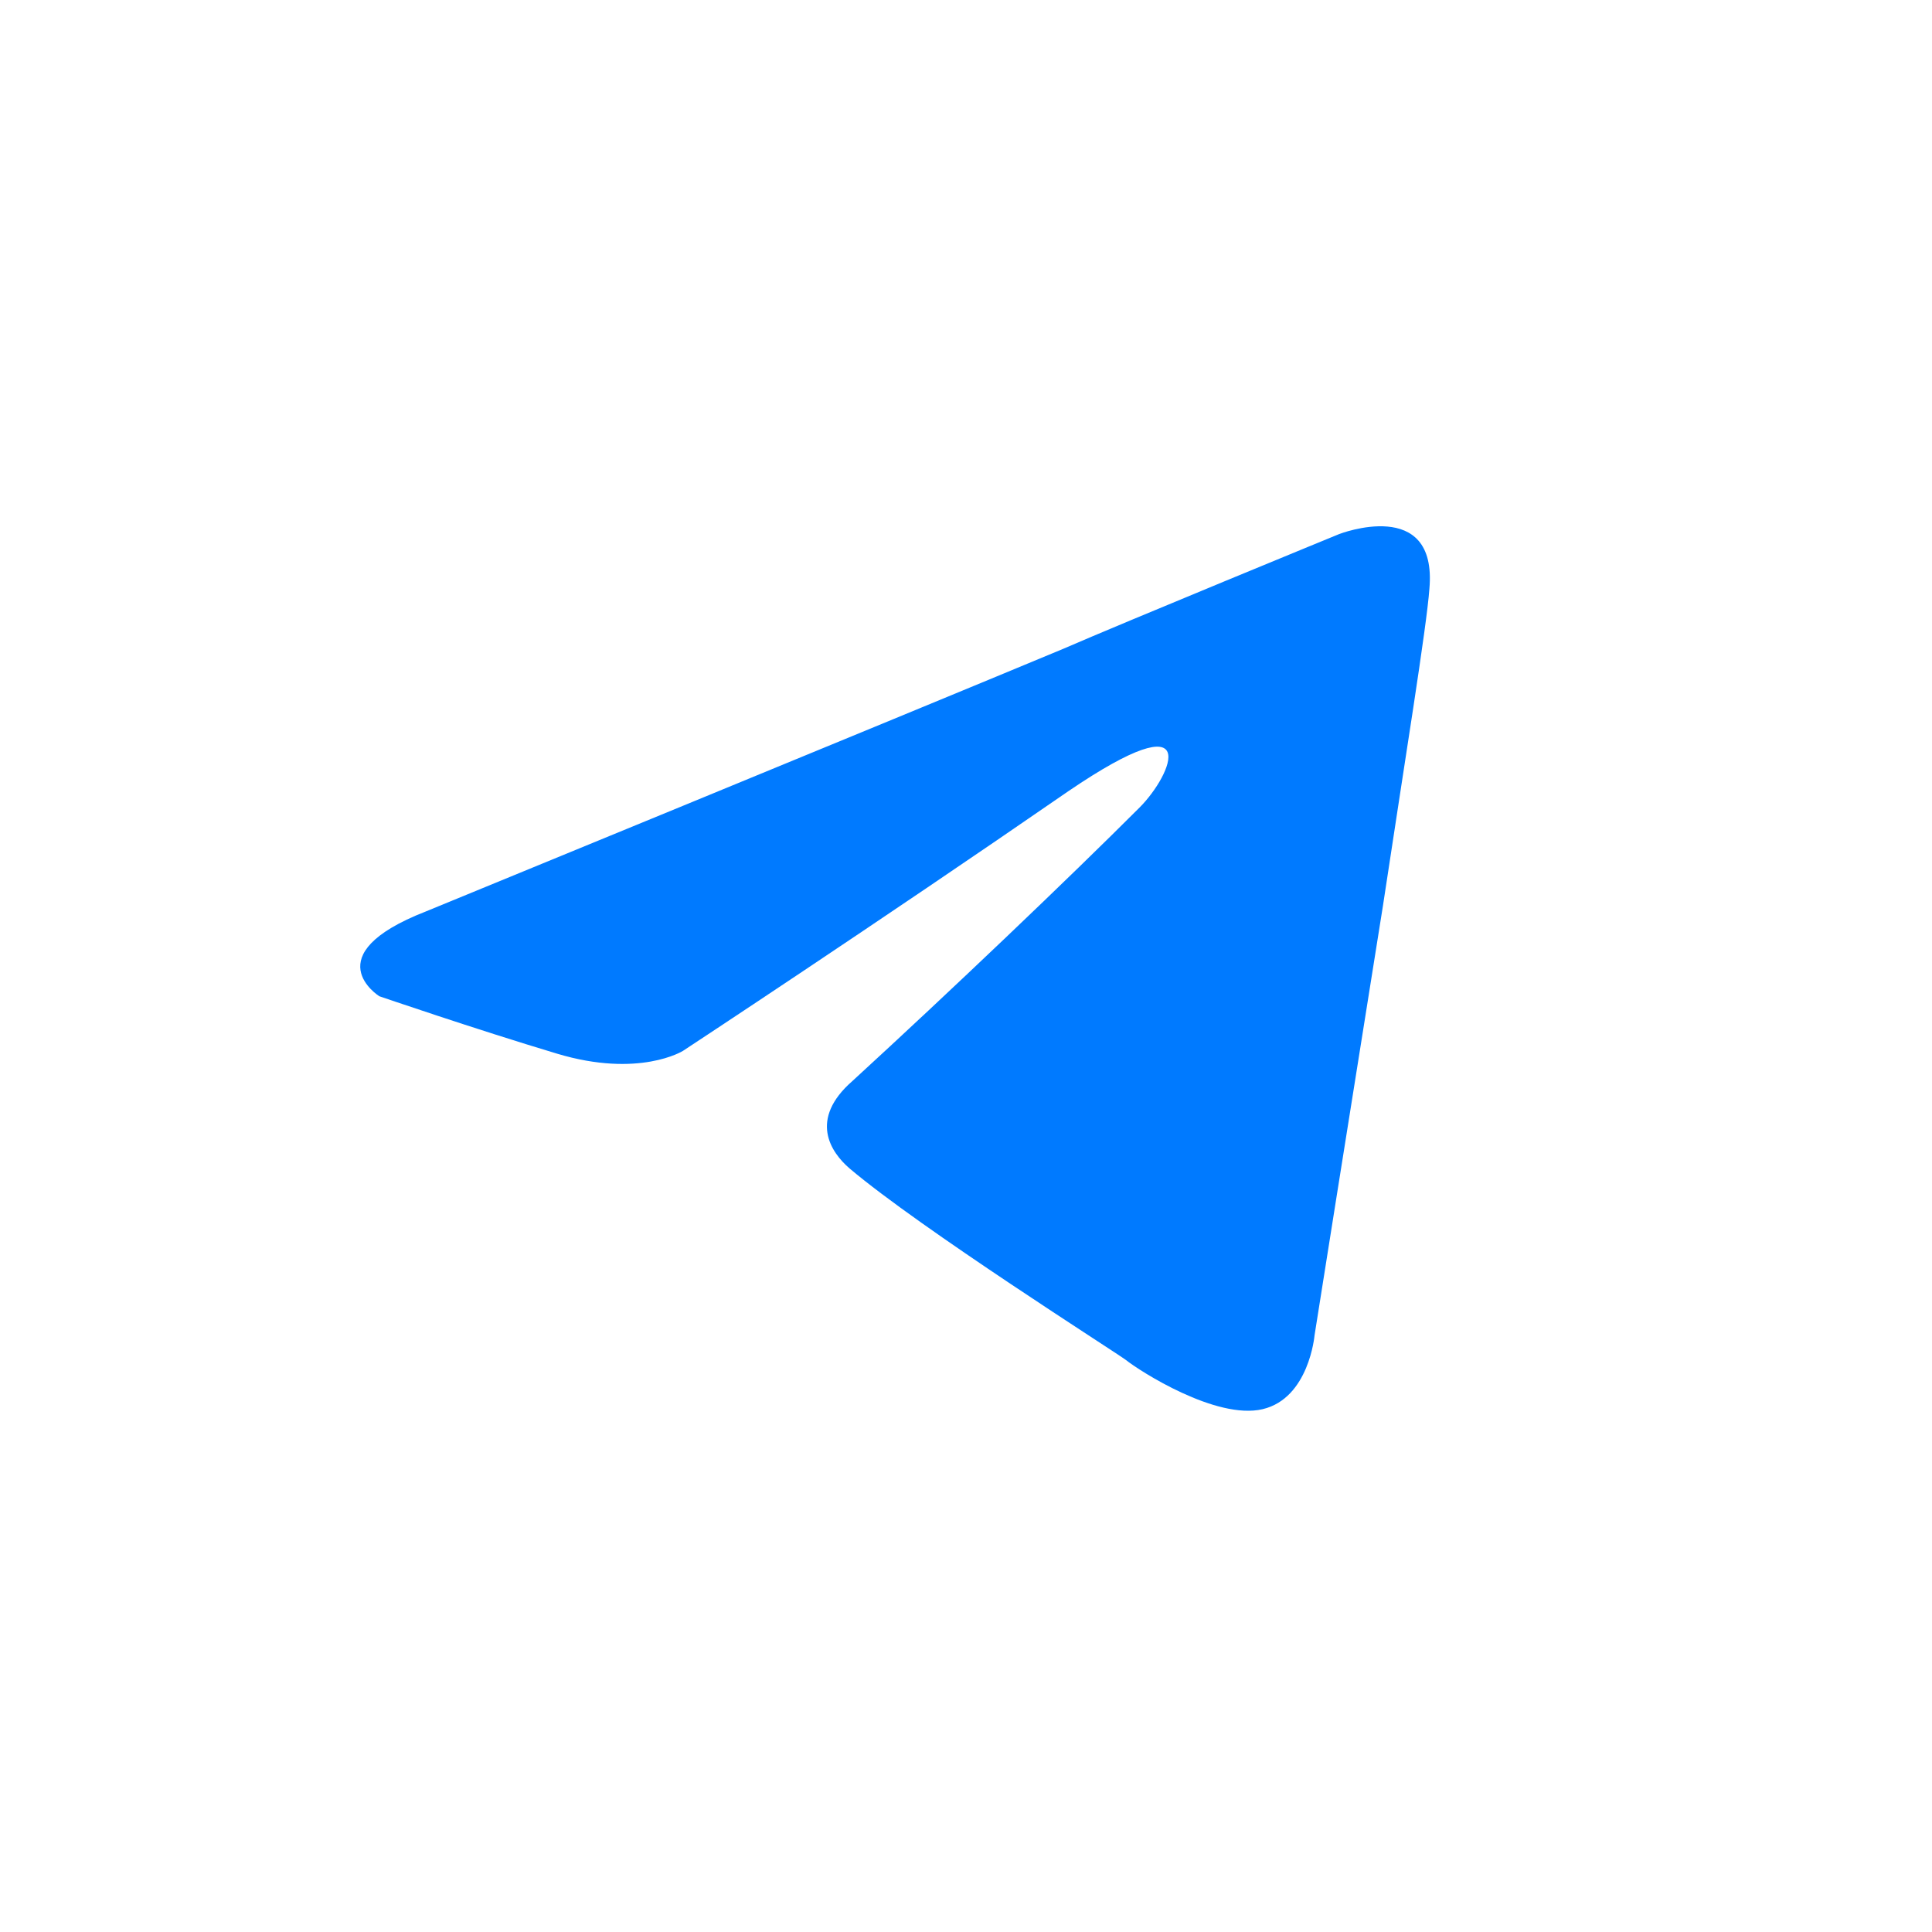 <?xml version="1.0" encoding="UTF-8"?> <svg xmlns="http://www.w3.org/2000/svg" width="1920" height="1920" viewBox="0 0 1920 1920" fill="none"> <path d="M423.171 905.807C423.171 905.807 893.31 712.85 1056.36 644.905C1118.87 617.729 1330.84 530.759 1330.84 530.759C1330.84 530.759 1428.67 492.713 1420.52 585.114C1417.8 623.164 1396.06 756.331 1374.32 900.371C1341.71 1104.2 1306.38 1327.05 1306.38 1327.05C1306.38 1327.05 1300.94 1389.56 1254.75 1400.43C1208.55 1411.3 1132.45 1362.39 1118.87 1351.51C1107.99 1343.36 915.05 1221.06 844.393 1161.27C825.369 1144.97 803.63 1112.36 847.109 1074.31C944.943 984.622 1061.8 873.196 1132.45 802.535C1165.07 769.921 1197.67 693.825 1061.8 786.226C868.852 919.396 678.622 1044.41 678.622 1044.41C678.622 1044.41 635.14 1071.59 553.614 1047.13C472.084 1022.67 376.969 990.057 376.969 990.057C376.969 990.057 311.751 949.291 423.171 905.807Z" fill="#007AFF"></path> </svg> 